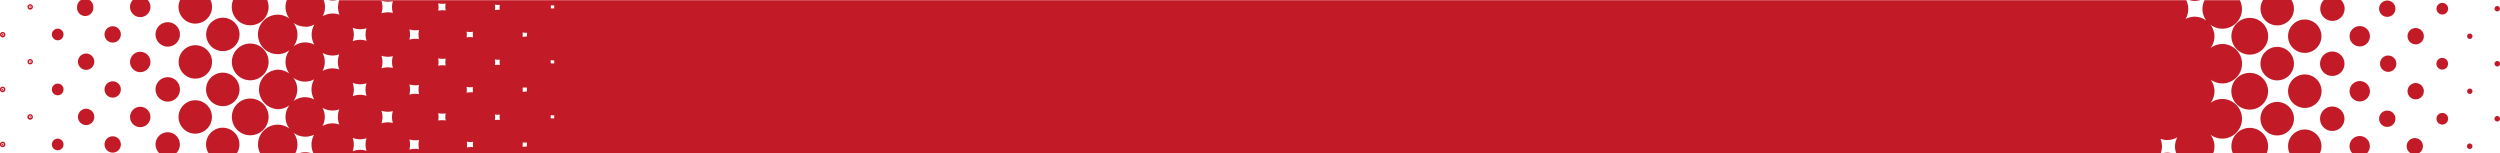 <svg id="Ebene_1" data-name="Ebene 1" xmlns="http://www.w3.org/2000/svg" viewBox="0 0 462.76 28.35"><path d="M66.34,413.32a.13.13,0,1,0,.13.13A.13.13,0,0,0,66.34,413.32Z" transform="translate(-65.84 -407.08)" style="fill:#c21b27"/><path d="M66.34,423.13a.51.51,0,1,0,.5.5A.5.5,0,0,0,66.34,423.13Zm-.25.5a.25.25,0,0,1,.5,0C66.59,423.91,66.09,423.91,66.09,423.63Z" transform="translate(-65.84 -407.08)" style="fill:#c21b27"/><path d="M112.16,411.76a3.41,3.41,0,0,0,3.4-3.4,3.36,3.36,0,0,0-.26-1.28H109a3.36,3.36,0,0,0-.26,1.28A3.41,3.41,0,0,0,112.16,411.76Z" transform="translate(-65.84 -407.08)" style="fill:#c21b27"/><path d="M128.22,407.08h-1.6a3.59,3.59,0,0,0,.81.1A4,4,0,0,0,128.22,407.08Z" transform="translate(-65.84 -407.08)" style="fill:#c21b27"/><path d="M71.43,428.22a.51.51,0,1,0,.5.5A.5.5,0,0,0,71.43,428.22Zm-.25.5a.25.25,0,0,1,.5,0C71.68,429,71.18,429,71.18,428.72Z" transform="translate(-65.84 -407.08)" style="fill:#c21b27"/><path d="M71.43,428.6a.12.12,0,0,0-.13.12.13.13,0,0,0,.26,0A.12.12,0,0,0,71.43,428.6Z" transform="translate(-65.84 -407.08)" style="fill:#c21b27"/><path d="M66.34,413a.5.5,0,1,0,.5.5A.5.5,0,0,0,66.34,413Zm-.25.5a.25.25,0,0,1,.5,0C66.59,413.72,66.09,413.72,66.09,413.45Z" transform="translate(-65.84 -407.08)" style="fill:#c21b27"/><path d="M115.56,418.54a3.4,3.4,0,1,0-3.4,3.4A3.4,3.4,0,0,0,115.56,418.54Z" transform="translate(-65.84 -407.08)" style="fill:#c21b27"/><path d="M104,413.45a3.09,3.09,0,1,0,3.09-3.09A3.09,3.09,0,0,0,104,413.45Z" transform="translate(-65.84 -407.08)" style="fill:#c21b27"/><path d="M102,411.45a3.1,3.1,0,0,0,3.09-3.09,3,3,0,0,0-.29-1.28H99.17a3,3,0,0,0-.28,1.28A3.09,3.09,0,0,0,102,411.45Z" transform="translate(-65.84 -407.08)" style="fill:#c21b27"/><path d="M102,415.45a3.09,3.09,0,1,0,3.09,3.09A3.09,3.09,0,0,0,102,415.45Z" transform="translate(-65.84 -407.08)" style="fill:#c21b27"/><path d="M66.34,423.51a.12.12,0,0,0-.13.12.13.13,0,0,0,.26,0A.12.12,0,0,0,66.34,423.51Z" transform="translate(-65.84 -407.08)" style="fill:#c21b27"/><path d="M96.89,415.71a2.26,2.26,0,1,0-2.26-2.26A2.26,2.26,0,0,0,96.89,415.71Z" transform="translate(-65.84 -407.08)" style="fill:#c21b27"/><path d="M66.34,433.31a.51.51,0,1,0,.5.51A.5.5,0,0,0,66.34,433.31Zm-.25.51a.25.25,0,0,1,.5,0C66.59,434.09,66.09,434.09,66.09,433.82Z" transform="translate(-65.84 -407.08)" style="fill:#c21b27"/><path d="M107.07,426.73a3.1,3.1,0,1,0-3.09-3.1A3.1,3.1,0,0,0,107.07,426.73Z" transform="translate(-65.84 -407.08)" style="fill:#c21b27"/><path d="M66.34,433.69a.13.13,0,0,0-.13.13.13.13,0,0,0,.26,0A.13.13,0,0,0,66.34,433.69Z" transform="translate(-65.84 -407.08)" style="fill:#c21b27"/><path d="M96.89,425.89a2.26,2.26,0,1,0-2.26-2.26A2.26,2.26,0,0,0,96.89,425.89Z" transform="translate(-65.84 -407.08)" style="fill:#c21b27"/><path d="M86.71,422.13a1.51,1.51,0,1,0,1.5,1.5A1.5,1.5,0,0,0,86.71,422.13Z" transform="translate(-65.84 -407.08)" style="fill:#c21b27"/><path d="M90.42,407.08a1.82,1.82,0,0,0-.51,1.28,1.89,1.89,0,0,0,3.78,0,1.83,1.83,0,0,0-.52-1.28Z" transform="translate(-65.84 -407.08)" style="fill:#c21b27"/><path d="M86.71,411.94a1.51,1.51,0,1,0,1.5,1.51A1.51,1.51,0,0,0,86.71,411.94Z" transform="translate(-65.84 -407.08)" style="fill:#c21b27"/><path d="M96.89,431.56a2.25,2.25,0,0,0-1.58,3.86h3.16a2.26,2.26,0,0,0-1.58-3.86Z" transform="translate(-65.84 -407.08)" style="fill:#c21b27"/><circle cx="25.96" cy="21.65" r="1.89" style="fill:#c21b27"/><path d="M71.43,418.41a.13.13,0,1,0,.13.13A.13.13,0,0,0,71.43,418.41Z" transform="translate(-65.84 -407.08)" style="fill:#c21b27"/><path d="M115.56,428.72a3.4,3.4,0,1,0-3.4,3.4A3.4,3.4,0,0,0,115.56,428.72Z" transform="translate(-65.84 -407.08)" style="fill:#c21b27"/><path d="M121.3,435.42h2.08a3.54,3.54,0,0,0-1-.16A3.59,3.59,0,0,0,121.3,435.42Z" transform="translate(-65.84 -407.08)" style="fill:#c21b27"/><path d="M105.07,428.72a3.09,3.09,0,1,0-3.09,3.1A3.1,3.1,0,0,0,105.07,428.72Z" transform="translate(-65.84 -407.08)" style="fill:#c21b27"/><path d="M107.07,430.72a3.09,3.09,0,0,0-3.09,3.1,3,3,0,0,0,.46,1.6h5.26a3,3,0,0,0,.46-1.6A3.1,3.1,0,0,0,107.07,430.72Z" transform="translate(-65.84 -407.08)" style="fill:#c21b27"/><circle cx="25.96" cy="11.47" r="1.89" style="fill:#c21b27"/><circle cx="10.68" cy="26.74" r="1.08" style="fill:#c21b27"/><path d="M71.43,407.86a.5.5,0,1,0,.5.5A.5.5,0,0,0,71.43,407.86Zm-.25.5a.25.25,0,0,1,.5,0C71.68,408.63,71.18,408.63,71.18,408.36Z" transform="translate(-65.84 -407.08)" style="fill:#c21b27"/><path d="M71.43,408.23a.13.13,0,1,0,.13.13A.13.13,0,0,0,71.43,408.23Z" transform="translate(-65.84 -407.08)" style="fill:#c21b27"/><path d="M76.52,422.56a1.08,1.08,0,1,0,1.08,1.07A1.07,1.07,0,0,0,76.52,422.56Z" transform="translate(-65.84 -407.08)" style="fill:#c21b27"/><path d="M71.43,418a.5.5,0,1,0,.5.5A.5.5,0,0,0,71.43,418Zm-.25.5a.25.25,0,0,1,.5,0C71.68,418.82,71.18,418.82,71.18,418.54Z" transform="translate(-65.84 -407.08)" style="fill:#c21b27"/><path d="M81.61,417a1.51,1.51,0,0,0,0,3,1.51,1.51,0,1,0,0-3Z" transform="translate(-65.84 -407.08)" style="fill:#c21b27"/><path d="M82.39,407.08H80.84a1.47,1.47,0,0,0-.73,1.28,1.51,1.51,0,1,0,3,0A1.47,1.47,0,0,0,82.39,407.08Z" transform="translate(-65.84 -407.08)" style="fill:#c21b27"/><path d="M86.71,432.31a1.51,1.51,0,1,0,1.5,1.51A1.51,1.51,0,0,0,86.71,432.31Z" transform="translate(-65.84 -407.08)" style="fill:#c21b27"/><path d="M81.61,427.22a1.51,1.51,0,0,0,0,3,1.51,1.51,0,1,0,0-3Z" transform="translate(-65.84 -407.08)" style="fill:#c21b27"/><circle cx="10.68" cy="6.38" r="1.08" style="fill:#c21b27"/><path d="M466.22,435.43h1.6a3.68,3.68,0,0,0-.82-.1A3.33,3.33,0,0,0,466.22,435.43Z" transform="translate(-65.84 -407.08)" style="fill:#c21b27"/><path d="M473.14,407.08h-2.08a3.22,3.22,0,0,0,1,.17A3.3,3.3,0,0,0,473.14,407.08Z" transform="translate(-65.84 -407.08)" style="fill:#c21b27"/><path d="M482.28,430.75a3.4,3.4,0,0,0-3.4,3.4,3.25,3.25,0,0,0,.26,1.28h6.28a3.43,3.43,0,0,0,.25-1.28A3.4,3.4,0,0,0,482.28,430.75Z" transform="translate(-65.84 -407.08)" style="fill:#c21b27"/><path d="M492.46,431.05a3.09,3.09,0,0,0-3.09,3.1,3,3,0,0,0,.28,1.28h5.61a3,3,0,0,0,.29-1.28A3.1,3.1,0,0,0,492.46,431.05Z" transform="translate(-65.84 -407.08)" style="fill:#c21b27"/><path d="M490.46,429.05a3.1,3.1,0,1,0-3.09,3.1A3.1,3.1,0,0,0,490.46,429.05Z" transform="translate(-65.84 -407.08)" style="fill:#c21b27"/><path d="M482.28,420.57a3.4,3.4,0,1,0,3.39,3.39A3.4,3.4,0,0,0,482.28,420.57Z" transform="translate(-65.84 -407.08)" style="fill:#c21b27"/><path d="M502.64,432.26a1.88,1.88,0,0,0-1.38,3.17H504a1.88,1.88,0,0,0-1.38-3.17Z" transform="translate(-65.84 -407.08)" style="fill:#c21b27"/><path d="M497.55,426.8a2.26,2.26,0,1,0,2.26,2.25A2.26,2.26,0,0,0,497.55,426.8Z" transform="translate(-65.84 -407.08)" style="fill:#c21b27"/><path d="M492.46,427.06a3.1,3.1,0,1,0-3.09-3.1A3.1,3.1,0,0,0,492.46,427.06Z" transform="translate(-65.84 -407.08)" style="fill:#c21b27"/><path d="M490.46,418.87a3.1,3.1,0,1,0-3.09,3.09A3.1,3.1,0,0,0,490.46,418.87Z" transform="translate(-65.84 -407.08)" style="fill:#c21b27"/><path d="M478.88,413.78a3.4,3.4,0,1,0,3.4-3.39A3.4,3.4,0,0,0,478.88,413.78Z" transform="translate(-65.84 -407.08)" style="fill:#c21b27"/><path d="M512.82,432.64a1.51,1.51,0,0,0-1.5,1.51,1.49,1.49,0,0,0,.73,1.28h1.55a1.5,1.5,0,0,0-.78-2.79Z" transform="translate(-65.84 -407.08)" style="fill:#c21b27"/><path d="M507.73,427.55a1.51,1.51,0,1,0,1.51,1.5A1.5,1.5,0,0,0,507.73,427.55Z" transform="translate(-65.84 -407.08)" style="fill:#c21b27"/><circle cx="436.8" cy="16.89" r="1.89" style="fill:#c21b27"/><path d="M497.55,416.62a2.26,2.26,0,1,0,2.26,2.25A2.26,2.26,0,0,0,497.55,416.62Z" transform="translate(-65.84 -407.08)" style="fill:#c21b27"/><path d="M489.37,413.78a3.09,3.09,0,1,0,3.09-3.09A3.09,3.09,0,0,0,489.37,413.78Z" transform="translate(-65.84 -407.08)" style="fill:#c21b27"/><path d="M487.37,411.78a3.09,3.09,0,0,0,3.09-3.09,3.15,3.15,0,0,0-.46-1.61h-5.26a3.06,3.06,0,0,0-.47,1.61A3.09,3.09,0,0,0,487.37,411.78Z" transform="translate(-65.84 -407.08)" style="fill:#c21b27"/><path d="M523,433.64a.51.51,0,1,0,.5.51A.51.51,0,0,0,523,433.64Z" transform="translate(-65.84 -407.08)" style="fill:#c21b27"/><circle cx="452.08" cy="21.98" r="1.08" style="fill:#c21b27"/><path d="M512.82,422.46a1.51,1.51,0,0,0,0,3,1.51,1.51,0,1,0,0-3Z" transform="translate(-65.84 -407.08)" style="fill:#c21b27"/><path d="M507.73,417.37a1.51,1.51,0,0,0,0,3,1.51,1.51,0,1,0,0-3Z" transform="translate(-65.84 -407.08)" style="fill:#c21b27"/><circle cx="436.8" cy="6.71" r="1.89" style="fill:#c21b27"/><path d="M496,407.08a2.26,2.26,0,0,0,1.58,3.87,2.27,2.27,0,0,0,2.26-2.26,2.24,2.24,0,0,0-.68-1.61Z" transform="translate(-65.84 -407.08)" style="fill:#c21b27"/><path d="M528.1,428.55a.51.51,0,1,0,.5.5A.51.51,0,0,0,528.1,428.55Z" transform="translate(-65.84 -407.08)" style="fill:#c21b27"/><circle cx="457.17" cy="16.89" r="0.5" style="fill:#c21b27"/><path d="M517.91,417.8a1.08,1.08,0,1,0,1.08,1.07A1.07,1.07,0,0,0,517.91,417.8Z" transform="translate(-65.84 -407.08)" style="fill:#c21b27"/><path d="M512.82,412.28a1.51,1.51,0,0,0,0,3,1.51,1.51,0,1,0,0-3Z" transform="translate(-65.84 -407.08)" style="fill:#c21b27"/><path d="M507.73,407.18a1.51,1.51,0,1,0,1.51,1.51A1.51,1.51,0,0,0,507.73,407.18Z" transform="translate(-65.84 -407.08)" style="fill:#c21b27"/><path d="M528.1,418.37a.51.51,0,0,0-.51.5.51.51,0,1,0,.51-.5Z" transform="translate(-65.84 -407.08)" style="fill:#c21b27"/><circle cx="457.17" cy="6.71" r="0.5" style="fill:#c21b27"/><circle cx="452.08" cy="1.61" r="1.08" style="fill:#c21b27"/><path d="M528.1,409.19a.5.5,0,1,0-.51-.5A.5.5,0,0,0,528.1,409.19Z" transform="translate(-65.84 -407.08)" style="fill:#c21b27"/><path d="M480.84,429.05a3.66,3.66,0,0,0-3.66-3.65,3.6,3.6,0,0,0-2.17.74,3.57,3.57,0,0,0,0-4.35,3.65,3.65,0,1,0,2.17-6.57A3.6,3.6,0,0,0,475,416a3.57,3.57,0,0,0,0-4.35,3.63,3.63,0,0,0,5.44-4.53h-6.53a3.64,3.64,0,0,0-.39,1.61,3.61,3.61,0,0,0,.74,2.18,3.61,3.61,0,0,0-2.18-.74,3.55,3.55,0,0,0-1.68.43,3.84,3.84,0,0,0,.5-1.87,3.77,3.77,0,0,0-.37-1.61H128.64a3.87,3.87,0,0,0-.23,1.28,4.09,4.09,0,0,0,.26,1.4,3.89,3.89,0,0,0-1.24-.22,3.84,3.84,0,0,0-1.87.5,3.51,3.51,0,0,0,.19-3h-6.81a3.39,3.39,0,0,0-.25,1.28,3.61,3.61,0,0,0,.74,2.18,3.61,3.61,0,0,0-2.18-.74,3.65,3.65,0,1,0,2.18,6.57,3.57,3.57,0,0,0,0,4.35,3.61,3.61,0,0,0-2.18-.74,3.66,3.66,0,0,0,0,7.31,3.61,3.61,0,0,0,2.18-.74,3.57,3.57,0,0,0,0,4.35,3.61,3.61,0,0,0-2.18-.74,3.66,3.66,0,0,0-3.65,3.66,3.6,3.6,0,0,0,.39,1.6h6.52a3.44,3.44,0,0,0,.39-1.6,3.66,3.66,0,0,0-.73-2.18,3.58,3.58,0,0,0,2.17.74A3.72,3.72,0,0,0,124,432a3.7,3.7,0,0,0-.13,3.47H465.8a4.2,4.2,0,0,0,.23-1.28,4.11,4.11,0,0,0-.27-1.41A3.94,3.94,0,0,0,467,433a3.84,3.84,0,0,0,1.87-.5,3.72,3.72,0,0,0-.43,1.69,3.43,3.43,0,0,0,.25,1.28h6.81A3.52,3.52,0,0,0,475,432a3.6,3.6,0,0,0,2.17.74A3.66,3.66,0,0,0,480.84,429.05Zm-358.5-17a3.59,3.59,0,0,0,1.69-.43,3.75,3.75,0,0,0,0,3.74,3.55,3.55,0,0,0-3.86.31,3.62,3.62,0,0,0,0-4.36A3.58,3.58,0,0,0,122.34,412ZM124,425.5a3.72,3.72,0,0,0-1.69-.43,3.58,3.58,0,0,0-2.17.74,3.66,3.66,0,0,0,.73-2.18,3.58,3.58,0,0,0-.74-2.17,3.66,3.66,0,0,0,2.18.73,3.59,3.59,0,0,0,1.69-.43,3.75,3.75,0,0,0,0,3.74Zm4.64,4.63a3.89,3.89,0,0,0-1.24-.22,3.84,3.84,0,0,0-1.87.5,3.59,3.59,0,0,0,.43-1.69,3.55,3.55,0,0,0-.43-1.68,3.84,3.84,0,0,0,1.87.5,3.89,3.89,0,0,0,1.24-.22,3.93,3.93,0,0,0,0,2.81Zm-1.24-10.4a3.94,3.94,0,0,0-1.87.49,3.5,3.5,0,0,0,0-3.36,3.84,3.84,0,0,0,1.87.5,3.89,3.89,0,0,0,1.24-.22,3.93,3.93,0,0,0,0,2.81A3.63,3.63,0,0,0,127.43,419.73ZM133.69,435a4.08,4.08,0,0,0-1.16-.19,3.89,3.89,0,0,0-1.41.27,4,4,0,0,0,.22-1.24,3.89,3.89,0,0,0-.22-1.24,3.8,3.8,0,0,0,2.57.07,3.67,3.67,0,0,0,0,2.33Zm0-10.18a3.8,3.8,0,0,0-2.57.07,3.89,3.89,0,0,0,.22-1.24,4,4,0,0,0-.22-1.24,3.89,3.89,0,0,0,1.41.27,4.08,4.08,0,0,0,1.16-.19,3.67,3.67,0,0,0,0,2.33Zm0-10.18a3.8,3.8,0,0,0-2.57.07,3.89,3.89,0,0,0,.22-1.24,3.94,3.94,0,0,0-.22-1.24,3.9,3.9,0,0,0,2.57.08,4,4,0,0,0-.19,1.16A4.15,4.15,0,0,0,133.69,414.62Zm4.87,15.2a4.17,4.17,0,0,0-.94-.12,4.09,4.09,0,0,0-1.17.19,3.67,3.67,0,0,0,0-2.33,4.09,4.09,0,0,0,1.17.19,4.17,4.17,0,0,0,.94-.12,3.83,3.83,0,0,0,0,2.19Zm0-10.18a4.17,4.17,0,0,0-.94-.12,4.09,4.09,0,0,0-1.17.19,4.09,4.09,0,0,0,.19-1.17,4,4,0,0,0-.19-1.16,4.09,4.09,0,0,0,1.17.19,4.17,4.17,0,0,0,.94-.12,4.35,4.35,0,0,0-.16,1.09A4.43,4.43,0,0,0,138.56,419.64Zm-.16-11.28a4.5,4.5,0,0,0,.16,1.1,3.67,3.67,0,0,0-.94-.12,4.09,4.09,0,0,0-1.17.18,4,4,0,0,0,.19-1.16,4.15,4.15,0,0,0-.19-1.17,4.09,4.09,0,0,0,1.17.19,3.67,3.67,0,0,0,.94-.12A4.5,4.5,0,0,0,138.4,408.36Zm5,26.31a3.92,3.92,0,0,0-.68-.07,4.43,4.43,0,0,0-1.1.16,3.78,3.78,0,0,0,0-1.89,4,4,0,0,0,1.1.16,3.92,3.92,0,0,0,.68-.07,4.11,4.11,0,0,0,0,1.71Zm0-10.18a3.92,3.92,0,0,0-.68-.07,4,4,0,0,0-1.1.16,4.26,4.26,0,0,0,.12-.95,4.17,4.17,0,0,0-.12-.94,4.43,4.43,0,0,0,1.1.16,3.92,3.92,0,0,0,.68-.07,4.11,4.11,0,0,0,0,1.71Zm0-10.19a5.2,5.2,0,0,0-.68-.06,4,4,0,0,0-1.1.16,4.26,4.26,0,0,0,.12-.95,4.1,4.1,0,0,0-.12-.94,4.43,4.43,0,0,0,1.1.16,5.23,5.23,0,0,0,.68-.07,4.06,4.06,0,0,0,0,1.7Zm4.94,15.07a3.69,3.69,0,0,0-1.38,0,4.91,4.91,0,0,0,.06-.68,3.92,3.92,0,0,0-.07-.68,4.12,4.12,0,0,0,.86.09,4.75,4.75,0,0,0,.53-.05,3,3,0,0,0,0,1.29Zm0-10.18a4.75,4.75,0,0,0-.53-.05,4.91,4.91,0,0,0-.86.08,3.82,3.82,0,0,0,.07-.68,5.2,5.2,0,0,0-.06-.68,4,4,0,0,0,.85.09,4.75,4.75,0,0,0,.53-.05,4.48,4.48,0,0,0-.07.64A4.62,4.62,0,0,0,148.33,419.19Zm0-10.18a4.78,4.78,0,0,0-.53-.06,4.92,4.92,0,0,0-.86.09,3.82,3.82,0,0,0,.07-.68,5.05,5.05,0,0,0-.06-.68,4.71,4.71,0,0,0,.85.09,4.78,4.78,0,0,0,.53-.06,3.05,3.05,0,0,0,0,1.3Zm4.56,25.27a4.78,4.78,0,0,0-.65.07,4.78,4.78,0,0,0,.06-.53,4.69,4.69,0,0,0-.06-.54,3.59,3.59,0,0,0,.65.07,4.36,4.36,0,0,0,.52-.05,2.68,2.68,0,0,0,0,1A4.36,4.36,0,0,0,152.89,434.28Zm.47-10.65a4.36,4.36,0,0,0,0,.52,4.36,4.36,0,0,0-.52,0,4.76,4.76,0,0,0-.65.06,4.29,4.29,0,0,0,.06-.53,4.78,4.78,0,0,0-.06-.53,4.78,4.78,0,0,0,.65.07,4.36,4.36,0,0,0,.52-.05A4.4,4.4,0,0,0,153.36,423.63Zm0-10.18a4.36,4.36,0,0,0,0,.52,4.36,4.36,0,0,0-.52-.05,4.76,4.76,0,0,0-.65.06,4.52,4.52,0,0,0,.06-.53,4.78,4.78,0,0,0-.06-.53,4.78,4.78,0,0,0,.65.07,4.35,4.35,0,0,0,.52-.06A4.57,4.57,0,0,0,153.36,413.45Zm5,15.78c-.14,0-.27,0-.41,0a4.57,4.57,0,0,0-.52.05,4.35,4.35,0,0,0,.06-.52,4.43,4.43,0,0,0-.06-.51,4.57,4.57,0,0,0,.52.05c.14,0,.27,0,.41,0a4.26,4.26,0,0,0-.06.5A4.18,4.18,0,0,0,158.39,429.23Zm0-10.18c-.14,0-.27,0-.41,0a4.57,4.57,0,0,0-.52.05,4.35,4.35,0,0,0,.06-.52,4.6,4.6,0,0,0-.06-.52,4.6,4.6,0,0,0,.52.06c.14,0,.27,0,.41,0a4,4,0,0,0-.06.5A4.18,4.18,0,0,0,158.39,419.05Zm0-10.18a2.85,2.85,0,0,0-.41,0,4.57,4.57,0,0,0-.52.05,2.28,2.28,0,0,0,0-1,4.57,4.57,0,0,0,.52.05,2.85,2.85,0,0,0,.41,0,2.2,2.2,0,0,0,0,1Zm5,25.33a2.4,2.4,0,0,0-.28,0,4,4,0,0,0-.5.05c0-.14,0-.27,0-.4s0-.27,0-.41a4,4,0,0,0,.5,0,2.4,2.4,0,0,0,.28,0c0,.13,0,.25,0,.39S163.34,434.07,163.35,434.2Zm0-10.18a2.4,2.4,0,0,0-.28,0,4,4,0,0,0-.5.05c0-.14,0-.27,0-.41s0-.27,0-.4a4,4,0,0,0,.5,0,2.4,2.4,0,0,0,.28,0c0,.13,0,.25,0,.38S163.34,423.89,163.35,424Zm0-10.19c-.09,0-.18,0-.28,0a4,4,0,0,0-.5.06c0-.14,0-.27,0-.41s0-.27,0-.4c.16,0,.33.05.5.05s.19,0,.28,0,0,.25,0,.38S163.34,413.7,163.35,413.83ZM168.43,429l-.27,0c-.13,0-.25,0-.38,0a2.85,2.85,0,0,0,0-.29c0-.09,0-.18,0-.28s.25,0,.38,0l.27,0c0,.09,0,.17,0,.26S168.43,428.9,168.43,429Zm0-10.18c-.09,0-.17,0-.27,0s-.25,0-.38,0a2.4,2.4,0,0,0,0-.28c0-.09,0-.18,0-.28s.25,0,.38,0a2.23,2.23,0,0,0,.27,0c0,.09,0,.18,0,.27S168.43,418.72,168.43,418.81Zm0-10.18a2.23,2.23,0,0,0-.27,0c-.13,0-.25,0-.38,0a1.32,1.32,0,0,0,0-.56c.13,0,.25,0,.38,0a2.23,2.23,0,0,0,.27,0c0,.09,0,.18,0,.27S168.43,408.54,168.43,408.63Z" transform="translate(-65.84 -407.08)" style="fill:#c21b27"/></svg>